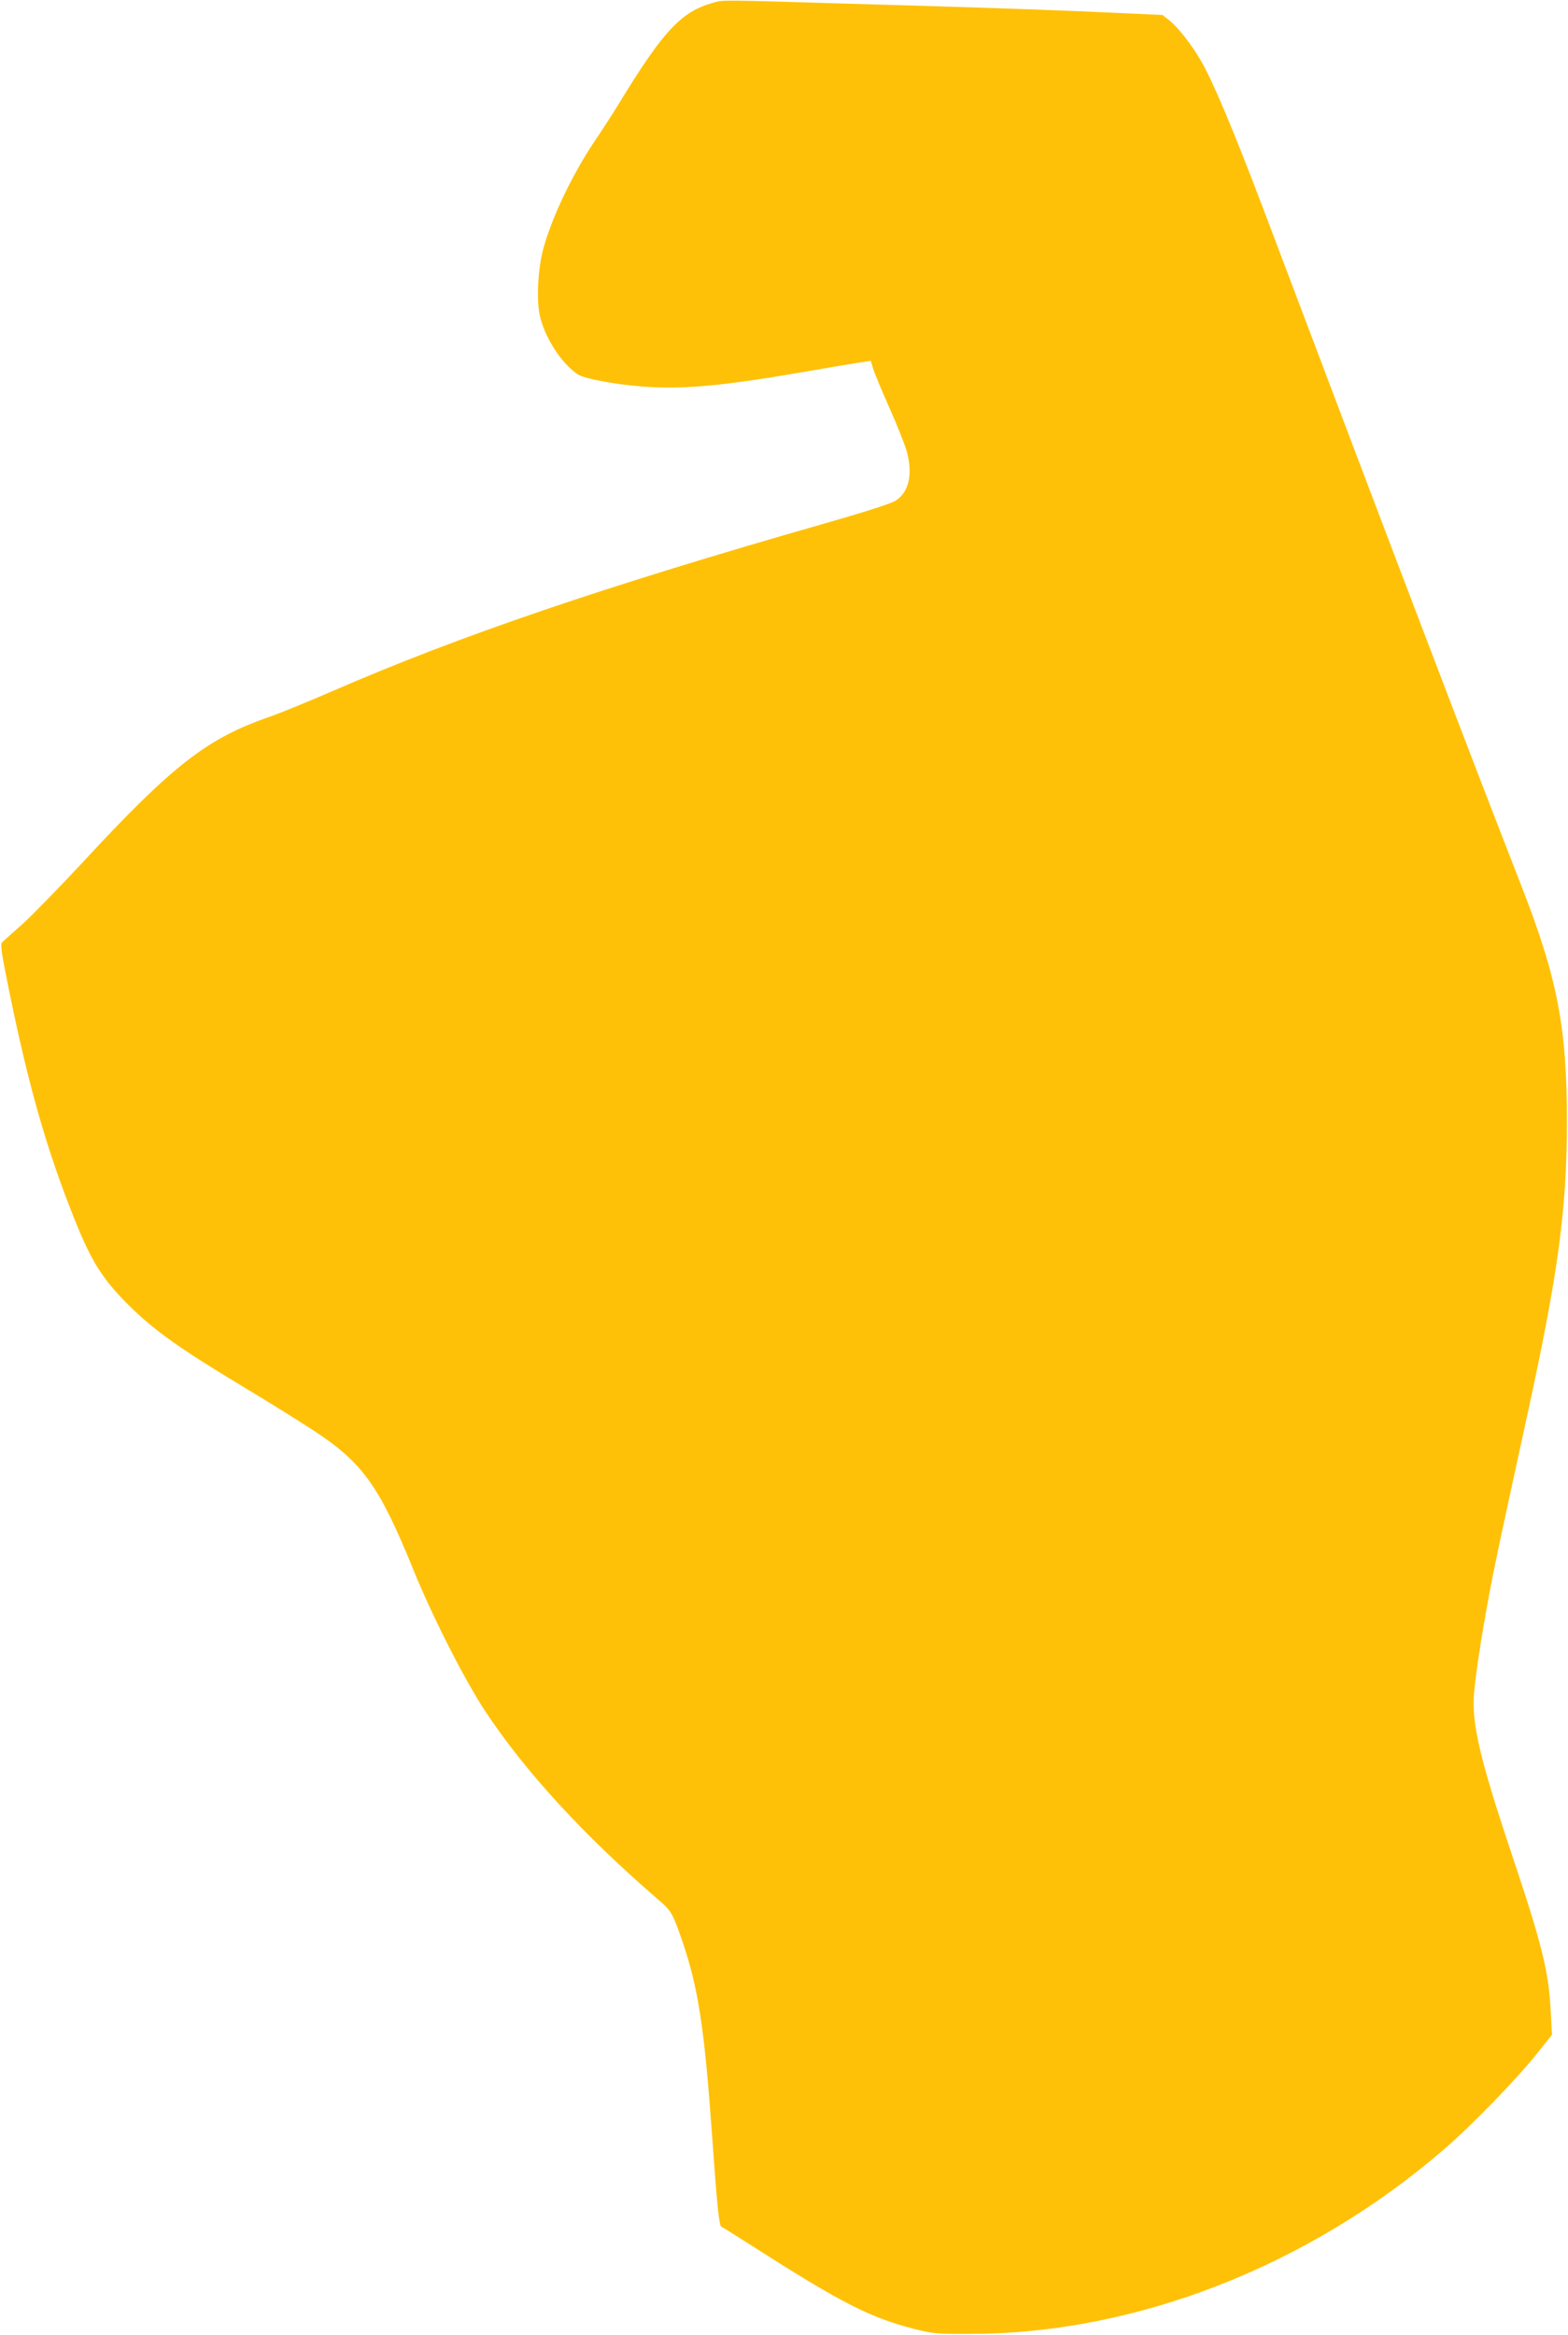 <?xml version="1.0" standalone="no"?>
<!DOCTYPE svg PUBLIC "-//W3C//DTD SVG 20010904//EN"
 "http://www.w3.org/TR/2001/REC-SVG-20010904/DTD/svg10.dtd">
<svg version="1.0" xmlns="http://www.w3.org/2000/svg"
 width="860pt" height="1280pt" viewBox="0 0 860 1280"
 preserveAspectRatio="xMidYMid meet">
<g transform="translate(0,1280) scale(0.1,-0.1)"
fill="#ffc107" stroke="none">
<path d="M3911 12785 c-176 -50 -272 -152 -519 -557 -35 -57 -85 -134 -111
-173 -127 -183 -243 -419 -296 -600 -33 -109 -44 -281 -26 -377 24 -121 119
-271 211 -331 36 -23 205 -55 356 -66 220 -17 438 3 904 84 140 24 276 47 301
50 l45 7 13 -43 c7 -24 48 -122 91 -219 43 -96 85 -203 94 -237 33 -125 11
-220 -61 -267 -24 -16 -164 -61 -388 -125 -1207 -345 -2009 -618 -2700 -919
-132 -57 -285 -120 -340 -139 -349 -120 -536 -265 -1036 -805 -126 -135 -273
-286 -326 -334 -54 -48 -104 -92 -111 -99 -11 -10 -5 -56 37 -261 106 -522
206 -874 359 -1256 93 -233 154 -329 293 -468 140 -140 284 -243 649 -462 124
-74 290 -178 370 -230 269 -176 360 -304 545 -758 104 -257 282 -607 394 -777
218 -331 543 -685 953 -1038 71 -61 77 -73 130 -225 88 -258 121 -474 163
-1060 28 -393 39 -503 52 -507 5 -2 69 -42 143 -89 516 -330 668 -408 918
-472 100 -25 121 -27 312 -26 904 2 1852 373 2595 1016 145 125 388 375 499
513 l88 110 -6 115 c-11 233 -45 370 -221 895 -169 505 -215 703 -200 865 9
109 42 319 81 530 34 182 59 298 208 980 172 787 219 1136 220 1610 1 528 -51
797 -254 1315 -261 667 -672 1744 -1413 3705 -162 426 -275 696 -342 810 -52
89 -126 183 -175 221 l-35 27 -355 16 c-195 9 -510 20 -700 26 -190 6 -493 15
-675 20 -706 21 -676 21 -734 5z"/>
</g>
</svg>
